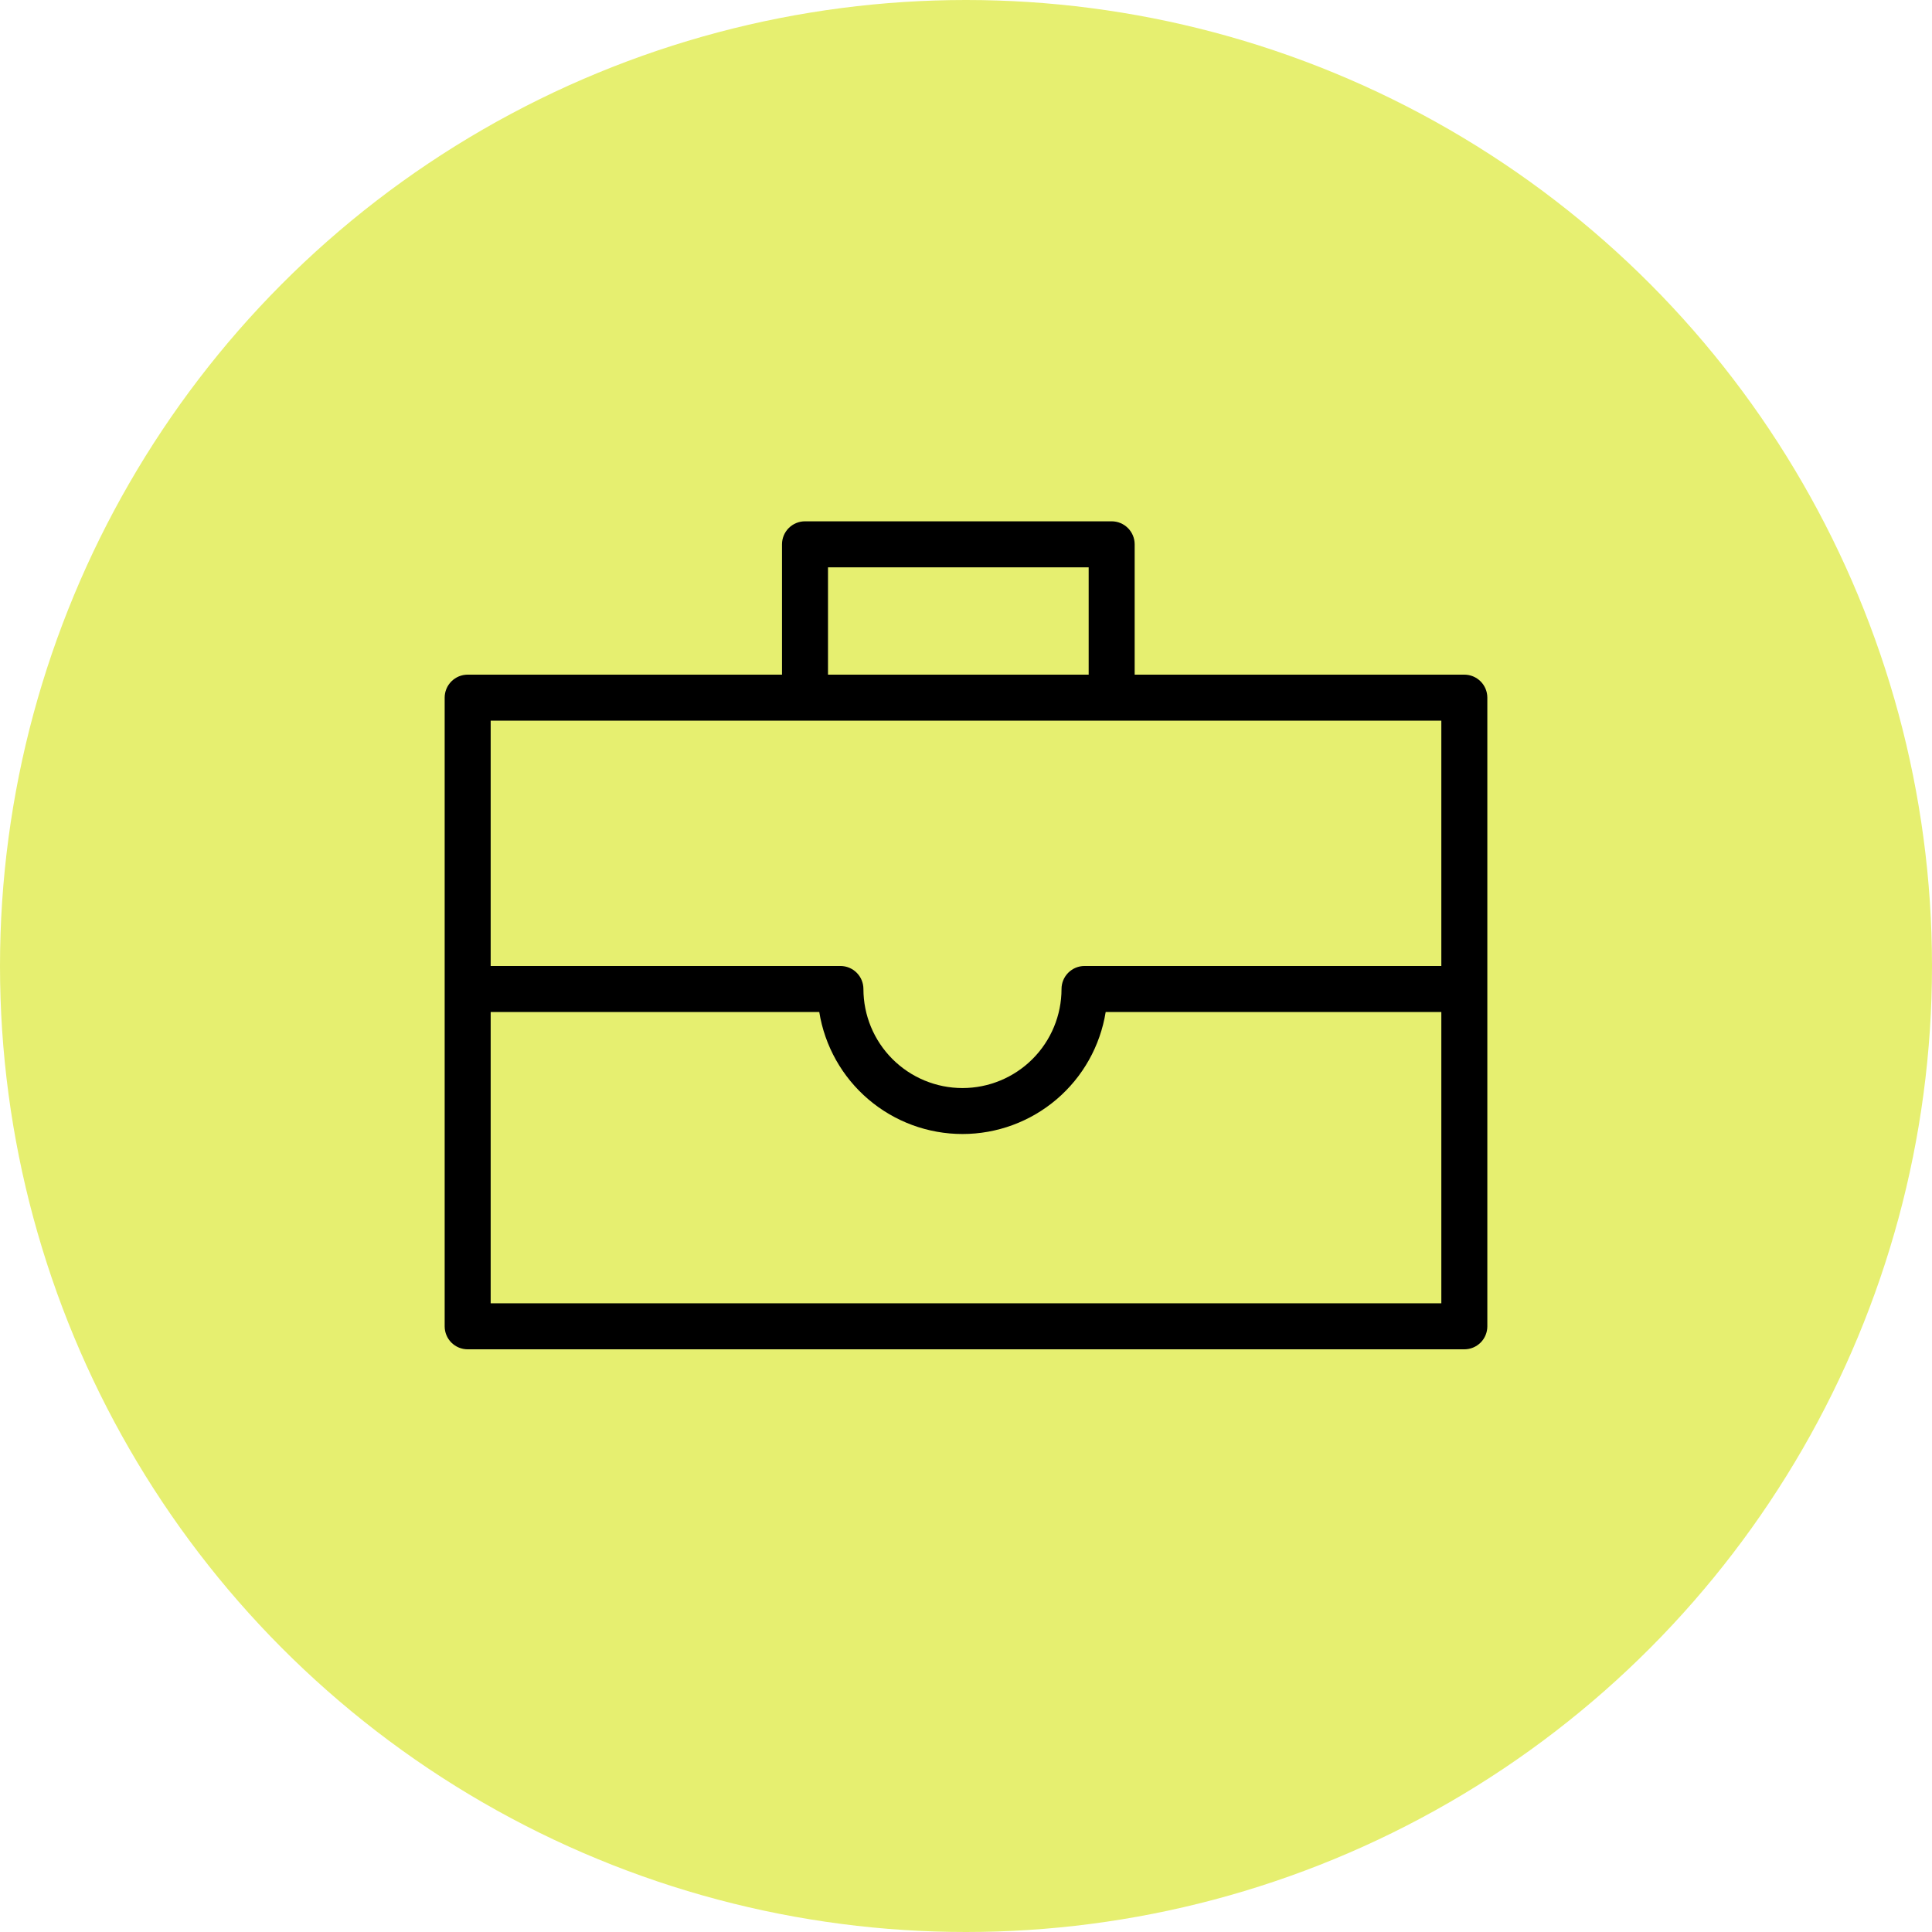 <?xml version="1.0" encoding="UTF-8"?> <svg xmlns="http://www.w3.org/2000/svg" viewBox="0 0 126.00 126.00" data-guides="{&quot;vertical&quot;:[],&quot;horizontal&quot;:[]}"><defs></defs><ellipse color="rgb(51, 51, 51)" fill="#e6ef70" cx="63" cy="63" r="63" id="tSvg16066af71b" title="Ellipse 2" fill-opacity="1" stroke="none" stroke-opacity="1" rx="63" ry="63" style="transform: rotate(0deg); transform-origin: 63px 63px;"></ellipse><path fill="#000000" stroke="none" fill-opacity="1" stroke-width="1" stroke-opacity="1" color="rgb(51, 51, 51)" id="tSvg12c82e61a73" title="Path 5" d="M95.5 43.999C88.333 43.999 81.167 43.999 74 43.999C74 41.166 74 38.333 74 35.499C74 35.102 73.842 34.72 73.561 34.439C73.279 34.157 72.898 33.999 72.5 33.999C65.833 33.999 59.167 33.999 52.5 33.999C52.102 33.999 51.721 34.157 51.439 34.439C51.158 34.72 51 35.102 51 35.499C51 38.333 51 41.166 51 43.999C44.167 43.999 37.333 43.999 30.5 43.999C30.102 43.999 29.721 44.157 29.439 44.439C29.158 44.72 29 45.102 29 45.499C29 59.166 29 72.833 29 86.499C29 86.897 29.158 87.279 29.439 87.56C29.721 87.841 30.102 87.999 30.5 87.999C52.167 87.999 73.833 87.999 95.5 87.999C95.898 87.999 96.279 87.841 96.561 87.56C96.842 87.279 97 86.897 97 86.499C97 72.833 97 59.166 97 45.499C97 45.102 96.842 44.72 96.561 44.439C96.279 44.157 95.898 43.999 95.5 43.999ZM54 36.999C59.667 36.999 65.333 36.999 71 36.999C71 39.333 71 41.666 71 43.999C65.333 43.999 59.667 43.999 54 43.999C54 41.666 54 39.333 54 36.999ZM94 46.999C94 52.333 94 57.666 94 62.999C86.243 62.999 78.487 62.999 70.73 62.999C70.332 62.999 69.951 63.157 69.669 63.439C69.388 63.72 69.23 64.102 69.23 64.499C69.23 66.213 68.549 67.856 67.338 69.067C66.126 70.279 64.483 70.96 62.77 70.96C61.057 70.96 59.414 70.279 58.202 69.067C56.991 67.856 56.31 66.213 56.31 64.499C56.31 64.102 56.152 63.72 55.871 63.439C55.589 63.157 55.208 62.999 54.81 62.999C47.207 62.999 39.603 62.999 32 62.999C32 57.666 32 52.333 32 46.999C52.667 46.999 73.333 46.999 94 46.999ZM32 84.999C32 78.666 32 72.333 32 65.999C39.143 65.999 46.287 65.999 53.43 65.999C53.787 68.22 54.923 70.24 56.635 71.698C58.346 73.156 60.521 73.957 62.77 73.957C65.019 73.957 67.194 73.156 68.905 71.698C70.617 70.24 71.753 68.22 72.11 65.999C79.407 65.999 86.703 65.999 94 65.999C94 72.333 94 78.666 94 84.999C73.333 84.999 52.667 84.999 32 84.999Z"></path></svg> 